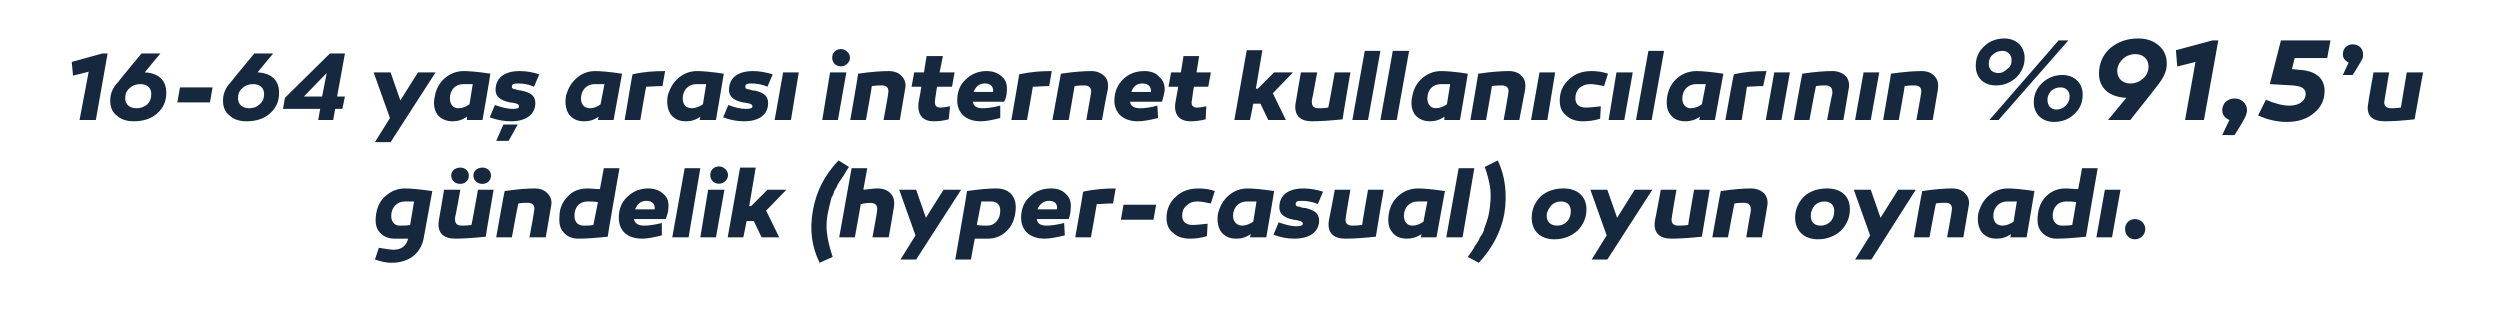 <?xml version="1.0" standalone="no"?><!DOCTYPE svg PUBLIC "-//W3C//DTD SVG 1.1//EN" "http://www.w3.org/Graphics/SVG/1.1/DTD/svg11.dtd"><svg xmlns="http://www.w3.org/2000/svg" version="1.1" width="383.4px" height="49.8px" viewBox="0 -5 383.4 49.8" style="top:-5px">  <desc>16-64 ya aras internet kullan c lar n n %91,5’u g ndelik (hyper-casual) oyun oynad .</desc>  <defs/>  <g id="Polygon57712">    <path d="M 66.3 24.3 C 66.3 24.3 65 31.4 65 31.4 C 64.6 33.8 62.8 35.3 60 35.3 C 59.2 35.3 58.4 35.1 57.5 34.8 C 57.5 34.8 58.1 33 58.1 33 C 59.2 33.2 60 33.3 60.3 33.3 C 61.6 33.3 62.3 32.7 62.6 31.6 C 62 31.6 61.4 31.6 60.5 31.6 C 59.6 31.6 58.8 31.3 58.2 30.6 C 57.6 29.9 57.5 29 57.7 27.7 C 57.9 26.6 58.4 25.6 59.2 25 C 60 24.3 61 23.9 62.1 23.9 C 62.8 23.9 64.2 24 66.3 24.3 Z M 60 28.1 C 60 29 60.5 29.6 61.3 29.6 C 61.9 29.6 62.4 29.6 62.9 29.5 C 62.9 29.5 63.5 25.9 63.5 25.9 C 63 25.9 62.5 25.9 62.1 25.9 C 60.9 25.9 60 26.8 60 28.1 Z M 74.5 31.3 C 72.6 31.5 71 31.6 69.8 31.6 C 68 31.6 67 30.7 67.3 28.8 C 67.32 28.8 68.1 24.1 68.1 24.1 L 70.6 24.1 C 70.6 24.1 69.85 28.27 69.8 28.3 C 69.7 29.2 70 29.6 70.8 29.6 C 71.1 29.6 71.6 29.6 72.3 29.5 C 72.34 29.52 73.3 24.1 73.3 24.1 L 75.7 24.1 C 75.7 24.1 74.47 31.27 74.5 31.3 Z M 71.9 21.9 C 71.9 22.7 71.3 23.2 70.6 23.2 C 69.8 23.2 69.2 22.7 69.2 21.9 C 69.2 21.2 69.8 20.7 70.6 20.7 C 71.3 20.7 71.9 21.2 71.9 21.9 Z M 75.3 21.9 C 75.3 22.7 74.7 23.2 74 23.2 C 73.2 23.2 72.6 22.7 72.6 21.9 C 72.6 21.2 73.2 20.7 74 20.7 C 74.7 20.7 75.3 21.2 75.3 21.9 Z M 84 24.7 C 84.5 25.2 84.7 25.9 84.5 26.7 C 84.5 26.71 83.7 31.4 83.7 31.4 L 81.2 31.4 C 81.2 31.4 81.94 27.43 81.9 27.4 C 82.1 26.5 81.7 26.1 80.9 26.1 C 80.6 26.1 80.1 26.1 79.5 26.2 C 79.45 26.19 78.5 31.4 78.5 31.4 L 76.1 31.4 C 76.1 31.4 77.35 24.27 77.4 24.3 C 79.4 24 80.9 23.9 82 23.9 C 82.9 23.9 83.6 24.2 84 24.7 Z M 93.2 31.3 C 91.3 31.5 89.8 31.6 88.7 31.6 C 87.8 31.6 87 31.3 86.5 30.7 C 85.9 30.1 85.7 29.3 85.8 28.2 C 85.8 26.9 86.3 25.9 87.1 25.1 C 87.8 24.3 88.9 23.9 90.1 23.9 C 90.7 23.9 91.3 24 92 24 C 92 24.05 92.6 20.8 92.6 20.8 L 95 20.8 C 95 20.8 93.16 31.26 93.2 31.3 Z M 88.1 28.1 C 88.1 29 88.6 29.6 89.5 29.6 C 90 29.6 90.5 29.6 91 29.5 C 91 29.5 91.7 26 91.7 26 C 91.1 25.9 90.6 25.9 90.2 25.9 C 88.7 25.9 88.1 26.9 88.1 28.1 Z M 101.8 24.8 C 102.4 25.3 102.6 26.1 102.5 27 C 102.5 27.5 102.3 28 102.1 28.6 C 102.1 28.6 97.2 28.6 97.2 28.6 C 97.4 29.3 97.9 29.6 98.8 29.6 C 99.4 29.6 100.3 29.5 101.5 29.2 C 101.5 29.2 101.5 31.1 101.5 31.1 C 100.3 31.4 99.3 31.6 98.5 31.6 C 96.1 31.6 94.9 30.3 94.9 28.4 C 94.9 27.1 95.3 26 96.2 25.2 C 97.1 24.3 98.2 23.9 99.4 23.9 C 100.4 23.9 101.2 24.2 101.8 24.8 Z M 97.4 27.1 C 97.4 27.1 100.4 27.1 100.4 27.1 C 100.5 26.3 100 25.8 99.2 25.8 C 98.3 25.8 97.8 26.2 97.4 27.1 Z M 105.6 31.4 L 103.1 31.4 L 105 20.8 L 107.4 20.8 L 105.6 31.4 Z M 109.3 22.8 C 108.8 22.3 108.8 21.4 109.3 20.9 C 109.8 20.4 110.7 20.4 111.2 20.9 C 111.8 21.4 111.8 22.3 111.2 22.8 C 110.7 23.3 109.8 23.3 109.3 22.8 Z M 109.8 31.4 L 107.4 31.4 L 108.6 24.1 L 111.1 24.1 L 109.8 31.4 Z M 115.2 26.6 L 117.7 24.1 L 120.6 24.1 L 117.5 27.3 L 119.5 31.4 L 116.8 31.4 L 115.6 28.9 L 114.5 28.9 L 114 31.4 L 111.6 31.4 L 113.5 20.7 L 115.9 20.7 L 114.9 26.6 L 115.2 26.6 Z M 130.2 20.6 L 129.8 21.2 L 129.4 21.9 C 129.4 21.9 128.98 22.46 129 22.5 C 128.8 22.8 128.6 23 128.6 23.1 C 128.5 23.2 128.4 23.4 128.3 23.7 C 128.1 24 128 24.2 127.9 24.4 C 127.9 24.5 127.8 24.8 127.7 25 C 127.5 25.3 127.4 25.6 127.4 25.8 C 127.3 26.2 127.1 26.9 127 27.5 C 126.7 28.8 126.7 30.1 126.9 31.3 C 127.1 32.4 127.3 33.2 127.7 34.4 C 127.7 34.4 125.7 35.3 125.7 35.3 C 124.5 32.9 124.1 30.2 124.7 27.1 C 125.2 24.4 126.4 21.9 128.6 19.6 C 128.56 19.59 130.2 20.6 130.2 20.6 Z M 136.6 24.7 C 137.1 25.2 137.2 25.9 137.1 26.7 C 137.09 26.71 136.3 31.4 136.3 31.4 L 133.8 31.4 C 133.8 31.4 134.53 27.43 134.5 27.4 C 134.7 26.1 133.9 25.9 132 26.3 C 132.04 26.25 131.1 31.4 131.1 31.4 L 128.7 31.4 L 130.6 20.8 L 133 20.8 C 133 20.8 132.41 24.08 132.4 24.1 C 133.3 24 134 23.9 134.6 23.9 C 135.5 23.9 136.2 24.2 136.6 24.7 Z M 140.5 34.8 L 138.1 34.8 L 140.4 31.1 L 137.9 24.1 L 140.5 24.1 L 142 28.4 L 144.7 24.1 L 147.4 24.1 L 140.5 34.8 Z M 155.7 27.7 C 155.5 29 155 29.9 154.2 30.6 C 153.4 31.3 152.5 31.6 151.5 31.6 C 150.7 31.6 150 31.6 149.5 31.6 C 149.49 31.56 148.9 34.8 148.9 34.8 L 146.5 34.8 C 146.5 34.8 148.35 24.27 148.3 24.3 C 150.3 24 151.8 23.9 152.8 23.9 C 155 23.9 156.1 25.4 155.7 27.7 Z M 152.8 29 C 153.2 28.5 153.4 28 153.4 27.3 C 153.4 26.4 152.9 25.9 152 25.9 C 151.5 25.9 151 25.9 150.5 25.9 C 150.5 25.9 149.8 29.5 149.8 29.5 C 150.3 29.6 150.9 29.6 151.4 29.6 C 152 29.6 152.4 29.4 152.8 29 Z M 163.5 24.8 C 164.1 25.3 164.3 26.1 164.2 27 C 164.2 27.5 164.1 28 163.9 28.6 C 163.9 28.6 159 28.6 159 28.6 C 159.1 29.3 159.6 29.6 160.5 29.6 C 161.1 29.6 162 29.5 163.2 29.2 C 163.2 29.2 163.3 31.1 163.3 31.1 C 162 31.4 161 31.6 160.2 31.6 C 157.9 31.6 156.6 30.3 156.6 28.4 C 156.6 27.1 157 26 157.9 25.2 C 158.8 24.3 159.9 23.9 161.2 23.9 C 162.2 23.9 163 24.2 163.5 24.8 Z M 159.1 27.1 C 159.1 27.1 162.1 27.1 162.1 27.1 C 162.2 26.3 161.8 25.8 160.9 25.8 C 160.1 25.8 159.5 26.2 159.1 27.1 Z M 170.7 26.2 C 169.7 26.2 168.9 26.3 168.2 26.3 C 168.22 26.34 167.3 31.4 167.3 31.4 L 164.9 31.4 C 164.9 31.4 166.15 24.36 166.1 24.4 C 167.9 24 169.6 23.9 171.1 23.9 C 171.1 23.9 170.7 26.2 170.7 26.2 Z M 176.9 28.7 L 171.9 28.7 L 172.3 26.4 L 177.3 26.4 L 176.9 28.7 Z M 185.7 26.2 C 184.8 26 184.1 25.9 183.6 25.9 C 182.9 25.9 182.4 26.1 182 26.5 C 181.5 26.9 181.3 27.4 181.3 28.1 C 181.3 29 181.9 29.5 182.9 29.5 C 183.5 29.5 184.3 29.4 185.2 29.3 C 185.2 29.3 185.1 31.2 185.1 31.2 C 184.2 31.5 183.3 31.6 182.5 31.6 C 181.4 31.6 180.5 31.3 179.9 30.7 C 179.2 30.2 178.9 29.4 178.9 28.4 C 178.9 27.1 179.4 26 180.3 25.2 C 181.2 24.3 182.4 23.9 183.8 23.9 C 184.6 23.9 185.5 24 186.3 24.3 C 186.3 24.3 185.7 26.2 185.7 26.2 Z M 195.4 24.3 C 195.43 24.27 194.2 31.4 194.2 31.4 L 191.7 31.4 C 191.7 31.4 191.83 30.91 191.8 30.9 C 191.1 31.4 190.4 31.6 189.6 31.6 C 188.6 31.6 187.9 31.3 187.3 30.6 C 186.8 29.9 186.6 28.9 186.8 27.7 C 187.1 26.6 187.6 25.7 188.4 25 C 189.2 24.3 190.2 23.9 191.3 23.9 C 192.1 23.9 193.4 24 195.4 24.3 Z M 189.1 28.1 C 189.1 29 189.7 29.6 190.5 29.6 C 191 29.6 191.6 29.4 192.2 29 C 192.2 29 192.7 25.9 192.7 25.9 C 192.2 25.9 191.7 25.9 191.2 25.9 C 190 25.9 189.1 26.8 189.1 28.1 Z M 196.1 29.1 C 197.2 29.5 198.1 29.7 198.8 29.7 C 199.4 29.7 199.8 29.6 199.8 29.3 C 199.8 28.9 199.1 28.8 198.4 28.7 C 196.9 28.4 196.2 27.8 196.2 26.8 C 196.2 24.9 197.6 23.9 199.9 23.9 C 200.9 23.9 202 24.1 202.9 24.4 C 202.9 24.4 202.1 26.3 202.1 26.3 C 201.2 25.9 200.3 25.8 199.6 25.8 C 199 25.8 198.7 25.9 198.7 26.3 C 198.7 26.6 199 26.7 199.3 26.7 C 199.4 26.8 199.9 26.9 200.2 26.9 C 201.5 27.2 202.3 27.7 202.3 28.8 C 202.3 30.6 200.8 31.6 198.5 31.6 C 197.4 31.6 196.4 31.4 195.3 31 C 195.3 31 196.1 29.1 196.1 29.1 Z M 211 31.3 C 209.1 31.5 207.6 31.6 206.3 31.6 C 204.5 31.6 203.5 30.7 203.8 28.8 C 203.83 28.8 204.7 24.1 204.7 24.1 L 207.1 24.1 C 207.1 24.1 206.36 28.27 206.4 28.3 C 206.2 29.2 206.6 29.6 207.4 29.6 C 207.7 29.6 208.1 29.6 208.9 29.5 C 208.85 29.52 209.8 24.1 209.8 24.1 L 212.2 24.1 C 212.2 24.1 210.98 31.27 211 31.3 Z M 221.6 24.3 C 221.59 24.27 220.3 31.4 220.3 31.4 L 217.9 31.4 C 217.9 31.4 217.99 30.91 218 30.9 C 217.3 31.4 216.5 31.6 215.8 31.6 C 214.8 31.6 214 31.3 213.5 30.6 C 212.9 29.9 212.8 28.9 213 27.7 C 213.2 26.6 213.7 25.7 214.5 25 C 215.3 24.3 216.3 23.9 217.5 23.9 C 218.2 23.9 219.6 24 221.6 24.3 Z M 215.3 28.1 C 215.3 29 215.8 29.6 216.6 29.6 C 217.2 29.6 217.7 29.4 218.3 29 C 218.3 29 218.9 25.9 218.9 25.9 C 218.3 25.9 217.8 25.9 217.4 25.9 C 216.2 25.9 215.3 26.8 215.3 28.1 Z M 224.3 31.4 L 221.8 31.4 L 223.7 20.8 L 226.1 20.8 L 224.3 31.4 Z M 225.1 34.4 C 225.1 34.4 225.62 33.66 225.6 33.7 C 225.9 33.2 226.1 33 226.1 32.9 C 226.1 32.8 226.3 32.6 226.5 32.3 C 226.7 31.9 226.9 31.7 226.9 31.5 C 226.9 31.5 227.3 30.9 227.3 30.9 C 227.5 30.6 227.6 30.3 227.6 30.1 C 227.6 30.1 227.9 29.3 227.9 29.3 C 228.1 28.7 228.3 28.1 228.4 27.4 C 228.6 26.1 228.7 24.8 228.5 23.6 C 228.3 22.5 228.1 21.7 227.7 20.6 C 227.7 20.6 229.7 19.6 229.7 19.6 C 230.8 21.9 231.2 24.7 230.7 27.8 C 230.2 30.5 228.9 33 226.8 35.3 C 226.82 35.32 225.1 34.4 225.1 34.4 Z M 243.3 27.1 C 243.3 28.4 242.8 29.5 241.9 30.4 C 241 31.2 239.8 31.7 238.4 31.7 C 236.2 31.7 234.9 30.4 234.9 28.4 C 234.9 27.1 235.4 26 236.3 25.1 C 237.2 24.3 238.4 23.9 239.8 23.9 C 241.9 23.9 243.3 25.1 243.3 27.1 Z M 240.3 29 C 240.7 28.6 240.9 28 240.9 27.4 C 240.9 26.5 240.4 25.9 239.4 25.9 C 238.8 25.9 238.3 26.1 237.9 26.5 C 237.5 27 237.2 27.5 237.2 28.1 C 237.2 29 237.8 29.6 238.8 29.6 C 239.4 29.6 239.9 29.4 240.3 29 Z M 246.5 34.8 L 244.1 34.8 L 246.4 31.1 L 243.9 24.1 L 246.5 24.1 L 248 28.4 L 250.7 24.1 L 253.4 24.1 L 246.5 34.8 Z M 261 31.3 C 259.1 31.5 257.6 31.6 256.3 31.6 C 254.5 31.6 253.5 30.7 253.8 28.8 C 253.84 28.8 254.7 24.1 254.7 24.1 L 257.1 24.1 C 257.1 24.1 256.37 28.27 256.4 28.3 C 256.2 29.2 256.6 29.6 257.4 29.6 C 257.7 29.6 258.2 29.6 258.9 29.5 C 258.86 29.52 259.8 24.1 259.8 24.1 L 262.2 24.1 C 262.2 24.1 260.99 31.27 261 31.3 Z M 270.6 24.7 C 271 25.2 271.2 25.9 271 26.7 C 271.03 26.71 270.2 31.4 270.2 31.4 L 267.8 31.4 C 267.8 31.4 268.46 27.43 268.5 27.4 C 268.6 26.5 268.2 26.1 267.5 26.1 C 267.2 26.1 266.6 26.1 266 26.2 C 265.97 26.19 265 31.4 265 31.4 L 262.6 31.4 C 262.6 31.4 263.87 24.27 263.9 24.3 C 265.9 24 267.5 23.9 268.5 23.9 C 269.4 23.9 270.1 24.2 270.6 24.7 Z M 283.7 27.1 C 283.7 28.4 283.2 29.5 282.3 30.4 C 281.4 31.2 280.2 31.7 278.8 31.7 C 276.7 31.7 275.3 30.4 275.3 28.4 C 275.3 27.1 275.8 26 276.7 25.1 C 277.6 24.3 278.8 23.9 280.2 23.9 C 282.4 23.9 283.7 25.1 283.7 27.1 Z M 280.7 29 C 281.1 28.6 281.3 28 281.3 27.4 C 281.3 26.5 280.8 25.9 279.8 25.9 C 279.2 25.9 278.7 26.1 278.3 26.5 C 277.9 27 277.7 27.5 277.7 28.1 C 277.7 29 278.2 29.6 279.2 29.6 C 279.8 29.6 280.3 29.4 280.7 29 Z M 287 34.8 L 284.5 34.8 L 286.8 31.1 L 284.3 24.1 L 286.9 24.1 L 288.4 28.4 L 291.1 24.1 L 293.8 24.1 L 287 34.8 Z M 301.4 24.7 C 301.9 25.2 302.1 25.9 301.9 26.7 C 301.91 26.71 301.1 31.4 301.1 31.4 L 298.6 31.4 C 298.6 31.4 299.35 27.43 299.3 27.4 C 299.5 26.5 299.1 26.1 298.4 26.1 C 298 26.1 297.5 26.1 296.9 26.2 C 296.86 26.19 295.9 31.4 295.9 31.4 L 293.5 31.4 C 293.5 31.4 294.76 24.27 294.8 24.3 C 296.8 24 298.3 23.9 299.4 23.9 C 300.3 23.9 301 24.2 301.4 24.7 Z M 312 24.3 C 312.02 24.27 310.8 31.4 310.8 31.4 L 308.3 31.4 C 308.3 31.4 308.42 30.91 308.4 30.9 C 307.7 31.4 307 31.6 306.2 31.6 C 305.2 31.6 304.5 31.3 303.9 30.6 C 303.4 29.9 303.2 28.9 303.4 27.7 C 303.7 26.6 304.2 25.7 305 25 C 305.8 24.3 306.8 23.9 307.9 23.9 C 308.7 23.9 310 24 312 24.3 Z M 305.7 28.1 C 305.7 29 306.2 29.6 307.1 29.6 C 307.6 29.6 308.2 29.4 308.8 29 C 308.8 29 309.3 25.9 309.3 25.9 C 308.8 25.9 308.3 25.9 307.8 25.9 C 306.6 25.9 305.7 26.8 305.7 28.1 Z M 319.9 31.3 C 318 31.5 316.5 31.6 315.4 31.6 C 314.5 31.6 313.8 31.3 313.2 30.7 C 312.6 30.1 312.4 29.3 312.5 28.2 C 312.6 26.9 313 25.9 313.8 25.1 C 314.6 24.3 315.6 23.9 316.8 23.9 C 317.4 23.9 318 24 318.7 24 C 318.73 24.05 319.3 20.8 319.3 20.8 L 321.7 20.8 C 321.7 20.8 319.88 31.26 319.9 31.3 Z M 314.8 28.1 C 314.8 29 315.4 29.6 316.2 29.6 C 316.7 29.6 317.2 29.6 317.8 29.5 C 317.8 29.5 318.4 26 318.4 26 C 317.9 25.9 317.4 25.9 316.9 25.9 C 315.5 25.9 314.8 26.9 314.8 28.1 Z M 323.9 31.4 L 321.5 31.4 L 322.8 24.1 L 325.2 24.1 L 323.9 31.4 Z M 327.4 31.7 C 326.5 31.7 325.9 31 325.9 30.1 C 325.9 29.3 326.5 28.6 327.4 28.6 C 328.3 28.6 329 29.3 329 30.1 C 329 31 328.3 31.7 327.4 31.7 Z " stroke="none" fill="#15283e"/>  </g>  <g id="Polygon57711">    <path d="M 12.2 13.4 L 13.6 6 L 11.2 6.6 L 11 4.5 L 15.7 3.2 L 16.5 3.2 L 14.7 13.4 L 12.2 13.4 Z M 22.2 6.1 C 24.3 6.2 25.5 7.3 25.5 9.2 C 25.5 10.5 25.1 11.5 24.1 12.4 C 23.2 13.2 22 13.6 20.5 13.6 C 19.4 13.6 18.5 13.3 17.9 12.7 C 17.2 12.2 16.9 11.4 16.9 10.4 C 16.9 9.4 17.3 8.4 18.1 7.6 C 18.08 7.56 21.7 3.2 21.7 3.2 L 24.6 3.2 C 24.6 3.2 22.21 6.06 22.2 6.1 Z M 22.6 11 C 23 10.6 23.2 10.1 23.2 9.4 C 23.2 8.5 22.6 7.9 21.5 7.9 C 20.9 7.9 20.3 8.1 19.9 8.5 C 19.4 8.9 19.2 9.4 19.2 10.1 C 19.2 11 19.9 11.6 20.9 11.6 C 21.6 11.6 22.1 11.4 22.6 11 Z M 32.2 10.7 L 27.2 10.7 L 27.6 8.4 L 32.6 8.4 L 32.2 10.7 Z M 39.5 6.1 C 41.6 6.2 42.8 7.3 42.8 9.2 C 42.8 10.5 42.4 11.5 41.4 12.4 C 40.5 13.2 39.3 13.6 37.8 13.6 C 36.7 13.6 35.8 13.3 35.2 12.7 C 34.5 12.2 34.2 11.4 34.2 10.4 C 34.2 9.4 34.6 8.4 35.4 7.6 C 35.38 7.56 39 3.2 39 3.2 L 41.9 3.2 C 41.9 3.2 39.5 6.06 39.5 6.1 Z M 39.8 11 C 40.3 10.6 40.5 10.1 40.5 9.4 C 40.5 8.5 39.9 7.9 38.8 7.9 C 38.2 7.9 37.6 8.1 37.2 8.5 C 36.7 8.9 36.5 9.4 36.5 10.1 C 36.5 11 37.2 11.6 38.2 11.6 C 38.9 11.6 39.4 11.4 39.8 11 Z M 52.9 9.8 L 52.5 11.7 L 51.4 11.7 L 51.1 13.4 L 48.8 13.4 L 49.1 11.7 L 43.4 11.7 L 43.7 10 L 50.6 3.2 L 52.9 3.2 L 51.7 9.8 L 52.9 9.8 Z M 49.4 9.8 L 50.1 6.2 L 46.6 9.8 L 49.4 9.8 Z M 59.9 16.8 L 57.5 16.8 L 59.8 13.1 L 57.3 6.1 L 59.9 6.1 L 61.4 10.4 L 64.1 6.1 L 66.8 6.1 L 59.9 16.8 Z M 75.2 6.3 C 75.25 6.27 74 13.4 74 13.4 L 71.6 13.4 C 71.6 13.4 71.65 12.91 71.6 12.9 C 70.9 13.4 70.2 13.6 69.4 13.6 C 68.5 13.6 67.7 13.3 67.1 12.6 C 66.6 11.9 66.4 10.9 66.7 9.7 C 66.9 8.6 67.4 7.7 68.2 7 C 69 6.3 70 5.9 71.1 5.9 C 71.9 5.9 73.3 6 75.2 6.3 Z M 69 10.1 C 69 11 69.5 11.6 70.3 11.6 C 70.9 11.6 71.4 11.4 72 11 C 72 11 72.5 7.9 72.5 7.9 C 72 7.9 71.5 7.9 71.1 7.9 C 69.8 7.9 69 8.8 69 10.1 Z M 75.9 11.1 C 77 11.5 77.9 11.7 78.6 11.7 C 79.3 11.7 79.6 11.6 79.6 11.3 C 79.6 10.9 79 10.8 78.2 10.7 C 76.7 10.4 76 9.8 76 8.8 C 76 6.9 77.4 5.9 79.7 5.9 C 80.8 5.9 81.8 6.1 82.7 6.4 C 82.7 6.4 81.9 8.3 81.9 8.3 C 81 7.9 80.2 7.8 79.4 7.8 C 78.8 7.8 78.5 7.9 78.5 8.3 C 78.5 8.6 78.8 8.7 79.1 8.7 C 79.3 8.8 79.8 8.9 80 8.9 C 81.4 9.2 82.1 9.7 82.1 10.8 C 82.1 12.6 80.6 13.6 78.4 13.6 C 77.3 13.6 76.2 13.4 75.1 13 C 75.1 13 75.9 11.1 75.9 11.1 Z M 76.1 16.6 L 77.2 14.1 L 79.4 14.1 L 78 16.6 L 76.1 16.6 Z M 95.4 6.3 C 95.41 6.27 94.1 13.4 94.1 13.4 L 91.7 13.4 C 91.7 13.4 91.81 12.91 91.8 12.9 C 91.1 13.4 90.4 13.6 89.6 13.6 C 88.6 13.6 87.9 13.3 87.3 12.6 C 86.8 11.9 86.6 10.9 86.8 9.7 C 87.1 8.6 87.6 7.7 88.4 7 C 89.2 6.3 90.1 5.9 91.3 5.9 C 92 5.9 93.4 6 95.4 6.3 Z M 89.1 10.1 C 89.1 11 89.6 11.6 90.5 11.6 C 91 11.6 91.6 11.4 92.1 11 C 92.1 11 92.7 7.9 92.7 7.9 C 92.2 7.9 91.7 7.9 91.2 7.9 C 90 7.9 89.1 8.8 89.1 10.1 Z M 101.6 8.2 C 100.6 8.2 99.7 8.3 99.1 8.3 C 99.05 8.34 98.2 13.4 98.2 13.4 L 95.8 13.4 C 95.8 13.4 96.98 6.36 97 6.4 C 98.7 6 100.4 5.9 102 5.9 C 102 5.9 101.6 8.2 101.6 8.2 Z M 111 6.3 C 111.02 6.27 109.8 13.4 109.8 13.4 L 107.3 13.4 C 107.3 13.4 107.42 12.91 107.4 12.9 C 106.7 13.4 106 13.6 105.2 13.6 C 104.2 13.6 103.5 13.3 102.9 12.6 C 102.4 11.9 102.2 10.9 102.4 9.7 C 102.7 8.6 103.2 7.7 104 7 C 104.8 6.3 105.8 5.9 106.9 5.9 C 107.7 5.9 109 6 111 6.3 Z M 104.7 10.1 C 104.7 11 105.2 11.6 106.1 11.6 C 106.6 11.6 107.2 11.4 107.8 11 C 107.8 11 108.3 7.9 108.3 7.9 C 107.8 7.9 107.3 7.9 106.8 7.9 C 105.6 7.9 104.7 8.8 104.7 10.1 Z M 111.7 11.1 C 112.7 11.5 113.6 11.7 114.4 11.7 C 115 11.7 115.4 11.6 115.4 11.3 C 115.4 10.9 114.7 10.8 113.9 10.7 C 112.5 10.4 111.8 9.8 111.8 8.8 C 111.8 6.9 113.2 5.9 115.5 5.9 C 116.5 5.9 117.5 6.1 118.5 6.4 C 118.5 6.4 117.7 8.3 117.7 8.3 C 116.8 7.9 115.9 7.8 115.2 7.8 C 114.6 7.8 114.3 7.9 114.3 8.3 C 114.3 8.6 114.5 8.7 114.9 8.7 C 115 8.8 115.5 8.9 115.8 8.9 C 117.1 9.2 117.8 9.7 117.8 10.8 C 117.8 12.6 116.4 13.6 114.1 13.6 C 113 13.6 112 13.4 110.9 13 C 110.9 13 111.7 11.1 111.7 11.1 Z M 121.3 13.4 L 118.8 13.4 L 120.1 6.1 L 122.5 6.1 L 121.3 13.4 Z M 128 4.8 C 127.5 4.3 127.5 3.4 128 2.9 C 128.5 2.4 129.4 2.4 129.9 2.9 C 130.5 3.4 130.5 4.3 129.9 4.8 C 129.4 5.3 128.5 5.3 128 4.8 Z M 128.5 13.4 L 126.1 13.4 L 127.3 6.1 L 129.8 6.1 L 128.5 13.4 Z M 138.3 6.7 C 138.8 7.2 139 7.9 138.8 8.7 C 138.8 8.71 138 13.4 138 13.4 L 135.5 13.4 C 135.5 13.4 136.24 9.43 136.2 9.4 C 136.4 8.5 136 8.1 135.2 8.1 C 134.9 8.1 134.4 8.1 133.7 8.2 C 133.75 8.19 132.8 13.4 132.8 13.4 L 130.4 13.4 C 130.4 13.4 131.65 6.27 131.6 6.3 C 133.7 6 135.2 5.9 136.3 5.9 C 137.2 5.9 137.9 6.2 138.3 6.7 Z M 145.5 13.3 C 144.7 13.5 144 13.6 143.2 13.6 C 141.4 13.6 140.6 12.5 140.9 10.5 C 140.92 10.54 141.3 8.3 141.3 8.3 L 139.8 8.3 L 140.2 6.1 L 141.7 6.1 L 142.1 3.6 L 144.6 3.6 L 144.1 6.1 L 146.4 6.1 L 146 8.3 L 143.7 8.3 C 143.7 8.3 143.39 10.3 143.4 10.3 C 143.3 11.1 143.5 11.5 144.2 11.5 C 144.6 11.5 145.1 11.4 145.7 11.3 C 145.7 11.3 145.5 13.3 145.5 13.3 Z M 153.7 6.8 C 154.3 7.3 154.5 8.1 154.4 9 C 154.4 9.5 154.3 10 154 10.6 C 154 10.6 149.2 10.6 149.2 10.6 C 149.3 11.3 149.8 11.6 150.7 11.6 C 151.3 11.6 152.2 11.5 153.4 11.2 C 153.4 11.2 153.4 13.1 153.4 13.1 C 152.2 13.4 151.2 13.6 150.4 13.6 C 148.1 13.6 146.8 12.3 146.8 10.4 C 146.8 9.1 147.2 8 148.1 7.2 C 149 6.3 150.1 5.9 151.3 5.9 C 152.3 5.9 153.1 6.2 153.7 6.8 Z M 149.3 9.1 C 149.3 9.1 152.3 9.1 152.3 9.1 C 152.4 8.3 151.9 7.8 151.1 7.8 C 150.2 7.8 149.7 8.2 149.3 9.1 Z M 160.9 8.2 C 159.9 8.2 159.1 8.3 158.4 8.3 C 158.41 8.34 157.5 13.4 157.5 13.4 L 155.1 13.4 C 155.1 13.4 156.34 6.36 156.3 6.4 C 158.1 6 159.7 5.9 161.3 5.9 C 161.3 5.9 160.9 8.2 160.9 8.2 Z M 169.4 6.7 C 169.9 7.2 170 7.9 169.9 8.7 C 169.85 8.71 169 13.4 169 13.4 L 166.6 13.4 C 166.6 13.4 167.29 9.43 167.3 9.4 C 167.5 8.5 167 8.1 166.3 8.1 C 166 8.1 165.5 8.1 164.8 8.2 C 164.8 8.19 163.9 13.4 163.9 13.4 L 161.4 13.4 C 161.4 13.4 162.7 6.27 162.7 6.3 C 164.7 6 166.3 5.9 167.4 5.9 C 168.2 5.9 168.9 6.2 169.4 6.7 Z M 177.8 6.8 C 178.4 7.3 178.7 8.1 178.6 9 C 178.5 9.5 178.4 10 178.2 10.6 C 178.2 10.6 173.3 10.6 173.3 10.6 C 173.4 11.3 173.9 11.6 174.9 11.6 C 175.5 11.6 176.4 11.5 177.5 11.2 C 177.5 11.2 177.6 13.1 177.6 13.1 C 176.4 13.4 175.3 13.6 174.5 13.6 C 172.2 13.6 170.9 12.3 170.9 10.4 C 170.9 9.1 171.4 8 172.2 7.2 C 173.1 6.3 174.2 5.9 175.5 5.9 C 176.5 5.9 177.3 6.2 177.8 6.8 Z M 173.5 9.1 C 173.5 9.1 176.5 9.1 176.5 9.1 C 176.6 8.3 176.1 7.8 175.2 7.8 C 174.4 7.8 173.8 8.2 173.5 9.1 Z M 184.9 13.3 C 184.1 13.5 183.3 13.6 182.6 13.6 C 180.8 13.6 179.9 12.5 180.3 10.5 C 180.29 10.54 180.7 8.3 180.7 8.3 L 179.2 8.3 L 179.6 6.1 L 181.1 6.1 L 181.5 3.6 L 183.9 3.6 L 183.5 6.1 L 185.7 6.1 L 185.3 8.3 L 183.1 8.3 C 183.1 8.3 182.77 10.3 182.8 10.3 C 182.6 11.1 182.9 11.5 183.6 11.5 C 184 11.5 184.4 11.4 185 11.3 C 185 11.3 184.9 13.3 184.9 13.3 Z M 192.9 8.6 L 195.4 6.1 L 198.3 6.1 L 195.2 9.3 L 197.2 13.4 L 194.5 13.4 L 193.3 10.9 L 192.2 10.9 L 191.7 13.4 L 189.3 13.4 L 191.2 2.7 L 193.6 2.7 L 192.6 8.6 L 192.9 8.6 Z M 205.9 13.3 C 204 13.5 202.4 13.6 201.2 13.6 C 199.4 13.6 198.4 12.7 198.7 10.8 C 198.71 10.8 199.5 6.1 199.5 6.1 L 202 6.1 C 202 6.1 201.25 10.27 201.2 10.3 C 201.1 11.2 201.4 11.6 202.2 11.6 C 202.5 11.6 203 11.6 203.7 11.5 C 203.74 11.52 204.7 6.1 204.7 6.1 L 207.1 6.1 C 207.1 6.1 205.87 13.27 205.9 13.3 Z M 209.8 13.4 L 207.4 13.4 L 209.3 2.8 L 211.7 2.8 L 209.8 13.4 Z M 214.2 13.4 L 211.7 13.4 L 213.6 2.8 L 216.1 2.8 L 214.2 13.4 Z M 225.1 6.3 C 225.14 6.27 223.9 13.4 223.9 13.4 L 221.5 13.4 C 221.5 13.4 221.54 12.91 221.5 12.9 C 220.8 13.4 220.1 13.6 219.3 13.6 C 218.4 13.6 217.6 13.3 217 12.6 C 216.5 11.9 216.3 10.9 216.6 9.7 C 216.8 8.6 217.3 7.7 218.1 7 C 218.9 6.3 219.9 5.9 221 5.9 C 221.8 5.9 223.2 6 225.1 6.3 Z M 218.9 10.1 C 218.9 11 219.4 11.6 220.2 11.6 C 220.7 11.6 221.3 11.4 221.9 11 C 221.9 11 222.4 7.9 222.4 7.9 C 221.9 7.9 221.4 7.9 221 7.9 C 219.7 7.9 218.9 8.8 218.9 10.1 Z M 233.4 6.7 C 233.9 7.2 234 7.9 233.9 8.7 C 233.89 8.71 233 13.4 233 13.4 L 230.6 13.4 C 230.6 13.4 231.32 9.43 231.3 9.4 C 231.5 8.5 231.1 8.1 230.3 8.1 C 230 8.1 229.5 8.1 228.8 8.2 C 228.83 8.19 227.9 13.4 227.9 13.4 L 225.5 13.4 C 225.5 13.4 226.73 6.27 226.7 6.3 C 228.8 6 230.3 5.9 231.4 5.9 C 232.3 5.9 233 6.2 233.4 6.7 Z M 237.3 13.4 L 234.8 13.4 L 236.1 6.1 L 238.5 6.1 L 237.3 13.4 Z M 246 8.2 C 245.1 8 244.4 7.9 243.9 7.9 C 243.2 7.9 242.7 8.1 242.2 8.5 C 241.8 8.9 241.6 9.4 241.6 10.1 C 241.6 11 242.2 11.5 243.2 11.5 C 243.8 11.5 244.6 11.4 245.5 11.3 C 245.5 11.3 245.4 13.2 245.4 13.2 C 244.5 13.5 243.6 13.6 242.7 13.6 C 241.7 13.6 240.8 13.3 240.2 12.7 C 239.5 12.2 239.2 11.4 239.2 10.4 C 239.2 9.1 239.7 8 240.6 7.2 C 241.5 6.3 242.7 5.9 244.1 5.9 C 244.9 5.9 245.7 6 246.6 6.3 C 246.6 6.3 246 8.2 246 8.2 Z M 249.1 13.4 L 246.7 13.4 L 247.9 6.1 L 250.4 6.1 L 249.1 13.4 Z M 253.3 13.4 L 250.9 13.4 L 252.8 2.8 L 255.2 2.8 L 253.3 13.4 Z M 264.3 6.3 C 264.29 6.27 263 13.4 263 13.4 L 260.6 13.4 C 260.6 13.4 260.69 12.91 260.7 12.9 C 260 13.4 259.2 13.6 258.5 13.6 C 257.5 13.6 256.7 13.3 256.2 12.6 C 255.6 11.9 255.5 10.9 255.7 9.7 C 255.9 8.6 256.4 7.7 257.2 7 C 258 6.3 259 5.9 260.2 5.9 C 260.9 5.9 262.3 6 264.3 6.3 Z M 258 10.1 C 258 11 258.5 11.6 259.3 11.6 C 259.9 11.6 260.4 11.4 261 11 C 261 11 261.6 7.9 261.6 7.9 C 261 7.9 260.5 7.9 260.1 7.9 C 258.9 7.9 258 8.8 258 10.1 Z M 270.4 8.2 C 269.4 8.2 268.6 8.3 267.9 8.3 C 267.94 8.34 267.1 13.4 267.1 13.4 L 264.6 13.4 C 264.6 13.4 265.87 6.36 265.9 6.4 C 267.6 6 269.3 5.9 270.9 5.9 C 270.9 5.9 270.4 8.2 270.4 8.2 Z M 273.2 13.4 L 270.8 13.4 L 272.1 6.1 L 274.5 6.1 L 273.2 13.4 Z M 283.1 6.7 C 283.5 7.2 283.7 7.9 283.5 8.7 C 283.52 8.71 282.7 13.4 282.7 13.4 L 280.2 13.4 C 280.2 13.4 280.95 9.43 281 9.4 C 281.1 8.5 280.7 8.1 280 8.1 C 279.6 8.1 279.1 8.1 278.5 8.2 C 278.46 8.19 277.5 13.4 277.5 13.4 L 275.1 13.4 C 275.1 13.4 276.37 6.27 276.4 6.3 C 278.4 6 279.9 5.9 281 5.9 C 281.9 5.9 282.6 6.2 283.1 6.7 Z M 286.9 13.4 L 284.5 13.4 L 285.8 6.1 L 288.2 6.1 L 286.9 13.4 Z M 296.7 6.7 C 297.2 7.2 297.3 7.9 297.2 8.7 C 297.2 8.71 296.4 13.4 296.4 13.4 L 293.9 13.4 C 293.9 13.4 294.63 9.43 294.6 9.4 C 294.8 8.5 294.4 8.1 293.6 8.1 C 293.3 8.1 292.8 8.1 292.1 8.2 C 292.14 8.19 291.2 13.4 291.2 13.4 L 288.8 13.4 C 288.8 13.4 290.04 6.27 290 6.3 C 292.1 6 293.6 5.9 294.7 5.9 C 295.6 5.9 296.3 6.2 296.7 6.7 Z M 310.5 3.9 C 310.5 5.1 310 6.1 309.2 6.9 C 308.3 7.7 307.3 8.1 306.1 8.1 C 304.2 8.1 303 6.9 303 5.1 C 303 3.9 303.4 2.9 304.3 2.1 C 305.1 1.3 306.2 0.9 307.4 0.9 C 309.2 0.9 310.5 2.1 310.5 3.9 Z M 305.1 13.4 L 315.7 1.2 L 317.2 1.2 L 306.5 13.4 L 305.1 13.4 Z M 307.8 5.6 C 308.3 5.3 308.5 4.8 308.5 4.2 C 308.5 3.4 307.9 2.8 307.1 2.8 C 306.5 2.8 306 3 305.6 3.4 C 305.2 3.7 305 4.2 305 4.8 C 305 5.7 305.6 6.2 306.5 6.2 C 307 6.2 307.4 6 307.8 5.6 Z M 319.4 9.5 C 319.4 10.7 319 11.7 318.1 12.5 C 317.3 13.3 316.2 13.7 315 13.7 C 313.2 13.7 311.9 12.5 311.9 10.7 C 311.9 9.4 312.4 8.5 313.2 7.7 C 314.1 6.9 315.1 6.5 316.3 6.5 C 318.1 6.5 319.4 7.7 319.4 9.5 Z M 316.8 11.2 C 317.2 10.8 317.4 10.3 317.4 9.8 C 317.4 8.9 316.8 8.4 316 8.4 C 315.4 8.4 315 8.6 314.6 8.9 C 314.2 9.3 314 9.8 314 10.3 C 314 11.2 314.5 11.8 315.4 11.8 C 315.9 11.8 316.4 11.6 316.8 11.2 Z M 331.1 2 C 331.9 2.7 332.3 3.6 332.3 4.8 C 332.3 5.9 331.8 7 330.8 8.2 C 330.85 8.19 326.7 13.4 326.7 13.4 L 323.3 13.4 C 323.3 13.4 326.06 10.01 326.1 10 C 323.5 9.9 321.9 8.5 321.9 6.3 C 321.9 4.7 322.5 3.4 323.6 2.4 C 324.8 1.4 326.2 0.9 327.9 0.9 C 329.3 0.9 330.3 1.3 331.1 2 Z M 326.7 7.8 C 327.5 7.8 328.2 7.5 328.7 7 C 329.2 6.6 329.5 5.9 329.5 5.2 C 329.5 4.1 328.7 3.3 327.5 3.3 C 326.7 3.3 326 3.6 325.5 4.1 C 325 4.6 324.7 5.2 324.7 5.9 C 324.7 7 325.5 7.8 326.7 7.8 Z M 335.1 13.4 L 336.7 4.5 L 333.9 5.2 L 333.7 2.7 L 339.3 1.2 L 340.2 1.2 L 338 13.4 L 335.1 13.4 Z M 341.9 13.4 C 341.2 13.1 340.8 12.6 340.8 11.9 C 340.8 10.9 341.6 10.1 342.7 10.1 C 343.8 10.1 344.6 10.9 344.6 11.9 C 344.6 12.2 344.5 12.6 344.3 13 C 344.1 13.4 343.6 14.3 342.7 15.7 C 342.69 15.75 340.8 15.7 340.8 15.7 C 340.8 15.7 341.88 13.41 341.9 13.4 Z M 352.5 5.7 C 355.1 5.8 356.5 7 356.5 8.9 C 356.5 10.3 356 11.4 354.9 12.3 C 353.9 13.2 352.5 13.7 350.7 13.7 C 349.1 13.7 347.6 13.3 346.3 12.7 C 346.3 12.7 347.5 10.3 347.5 10.3 C 348.9 10.9 350.1 11.2 351.1 11.2 C 352.7 11.2 353.6 10.4 353.6 9.4 C 353.6 8.6 353 8.2 351.6 8.1 C 351.6 8.1 348.1 7.9 348.1 7.9 L 349.8 1.2 L 357.4 1.2 L 356.9 3.9 L 351.9 3.9 L 351.5 5.6 C 351.5 5.6 352.54 5.69 352.5 5.7 Z M 360.2 4.6 C 359.6 4.3 359.3 3.9 359.3 3.3 C 359.3 2.4 360 1.8 360.8 1.8 C 361.7 1.8 362.4 2.4 362.4 3.3 C 362.4 3.6 362.4 3.9 362.2 4.2 C 362 4.5 361.6 5.3 360.8 6.5 C 360.84 6.51 359.3 6.5 359.3 6.5 C 359.3 6.5 360.18 4.56 360.2 4.6 Z M 370.3 13.3 C 368.5 13.5 366.9 13.6 365.7 13.6 C 363.8 13.6 362.8 12.7 363.2 10.8 C 363.16 10.8 364 6.1 364 6.1 L 366.4 6.1 C 366.4 6.1 365.7 10.27 365.7 10.3 C 365.5 11.2 365.9 11.6 366.7 11.6 C 367 11.6 367.5 11.6 368.2 11.5 C 368.19 11.52 369.1 6.1 369.1 6.1 L 371.6 6.1 C 371.6 6.1 370.32 13.27 370.3 13.3 Z " stroke="none" fill="#15283e"/>  </g></svg>